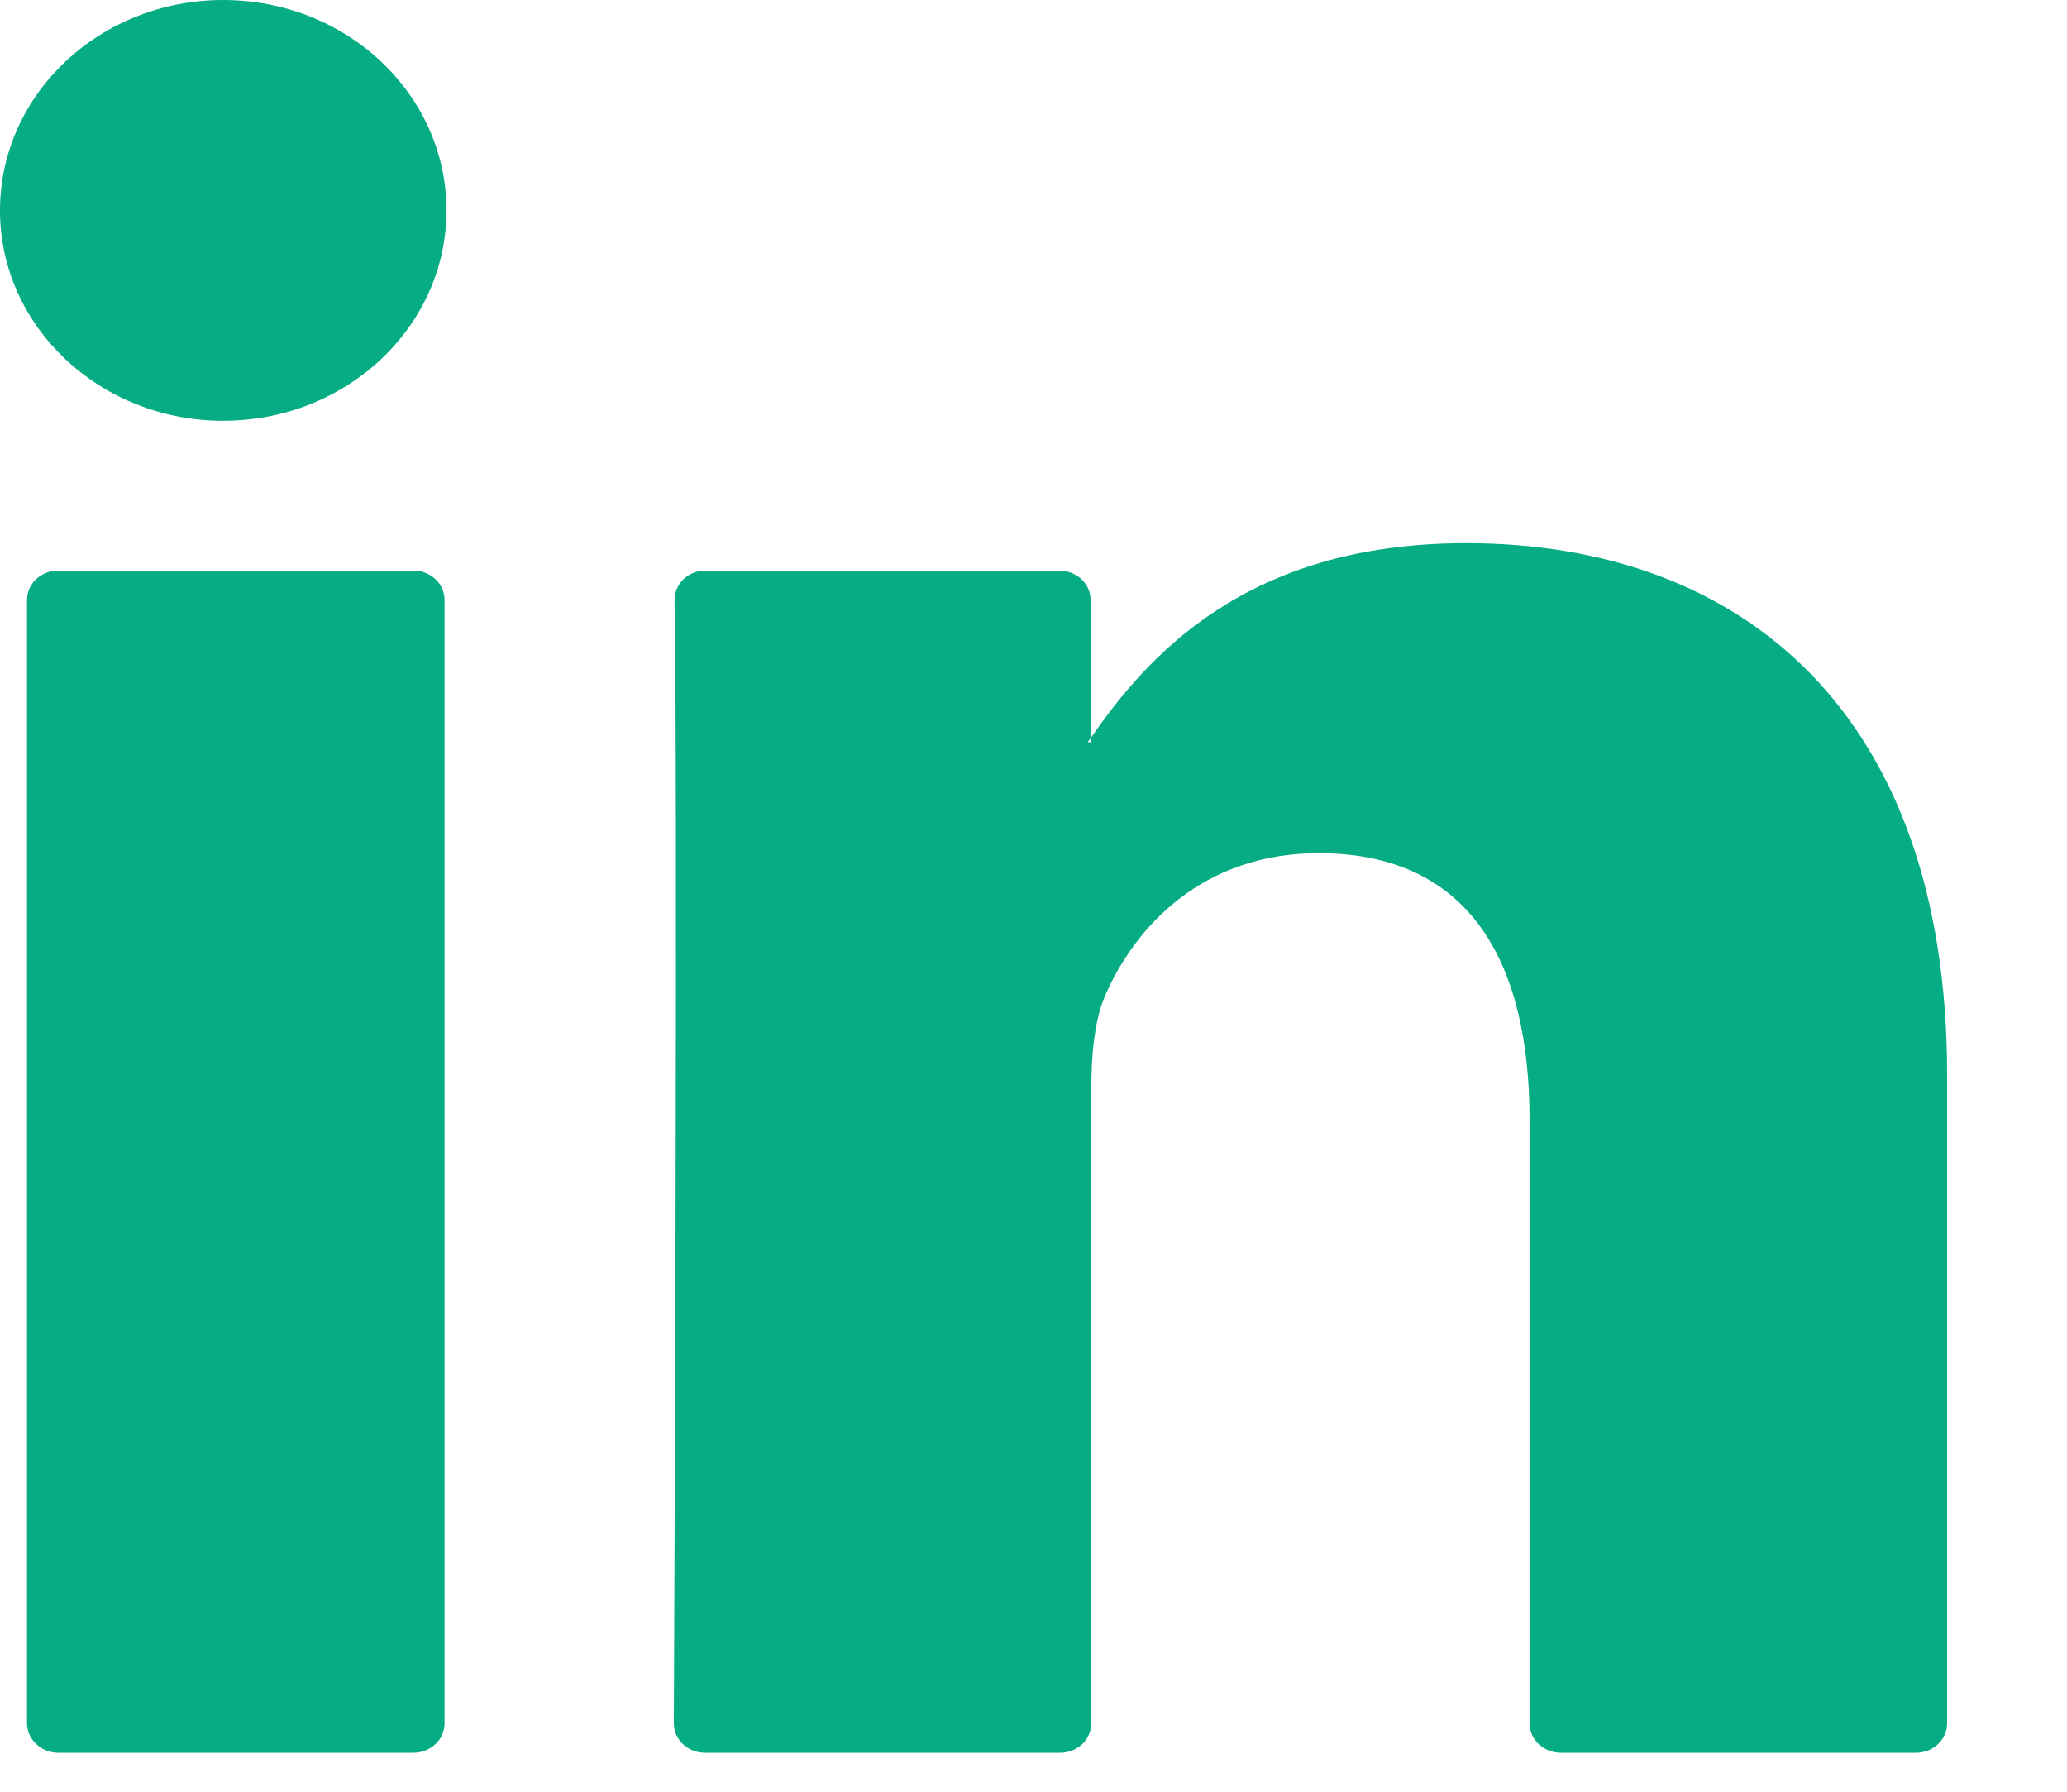 <svg width="15" height="13" viewBox="0 0 15 13" fill="none" xmlns="http://www.w3.org/2000/svg">
<path d="M14.13 7.799V12.504C14.13 12.62 14.031 12.717 13.904 12.717H11.326C11.204 12.717 11.1 12.624 11.1 12.504V8.128C11.1 6.976 10.663 6.19 9.569 6.19C8.734 6.19 8.238 6.717 8.017 7.23C7.939 7.415 7.919 7.67 7.919 7.924V12.504C7.919 12.62 7.821 12.717 7.693 12.717H5.116C4.993 12.717 4.89 12.624 4.89 12.504C4.895 11.338 4.919 5.685 4.895 4.353C4.895 4.237 4.993 4.14 5.116 4.14H7.688C7.811 4.14 7.914 4.233 7.914 4.353V5.357C7.909 5.366 7.899 5.375 7.894 5.385H7.914V5.357C8.317 4.774 9.033 3.941 10.639 3.941C12.637 3.941 14.13 5.167 14.13 7.799ZM0.422 12.717H3C3.122 12.717 3.226 12.624 3.226 12.504V4.353C3.226 4.237 3.127 4.14 3 4.14H0.422C0.299 4.14 0.196 4.233 0.196 4.353V12.504C0.196 12.62 0.299 12.717 0.422 12.717Z" fill="#06AC83"/>
<path d="M1.62 3.053C2.515 3.053 3.24 2.37 3.24 1.527C3.24 0.683 2.515 0 1.62 0C0.725 0 0 0.683 0 1.527C0 2.37 0.725 3.053 1.62 3.053Z" fill="#06AC83"/>
</svg>
